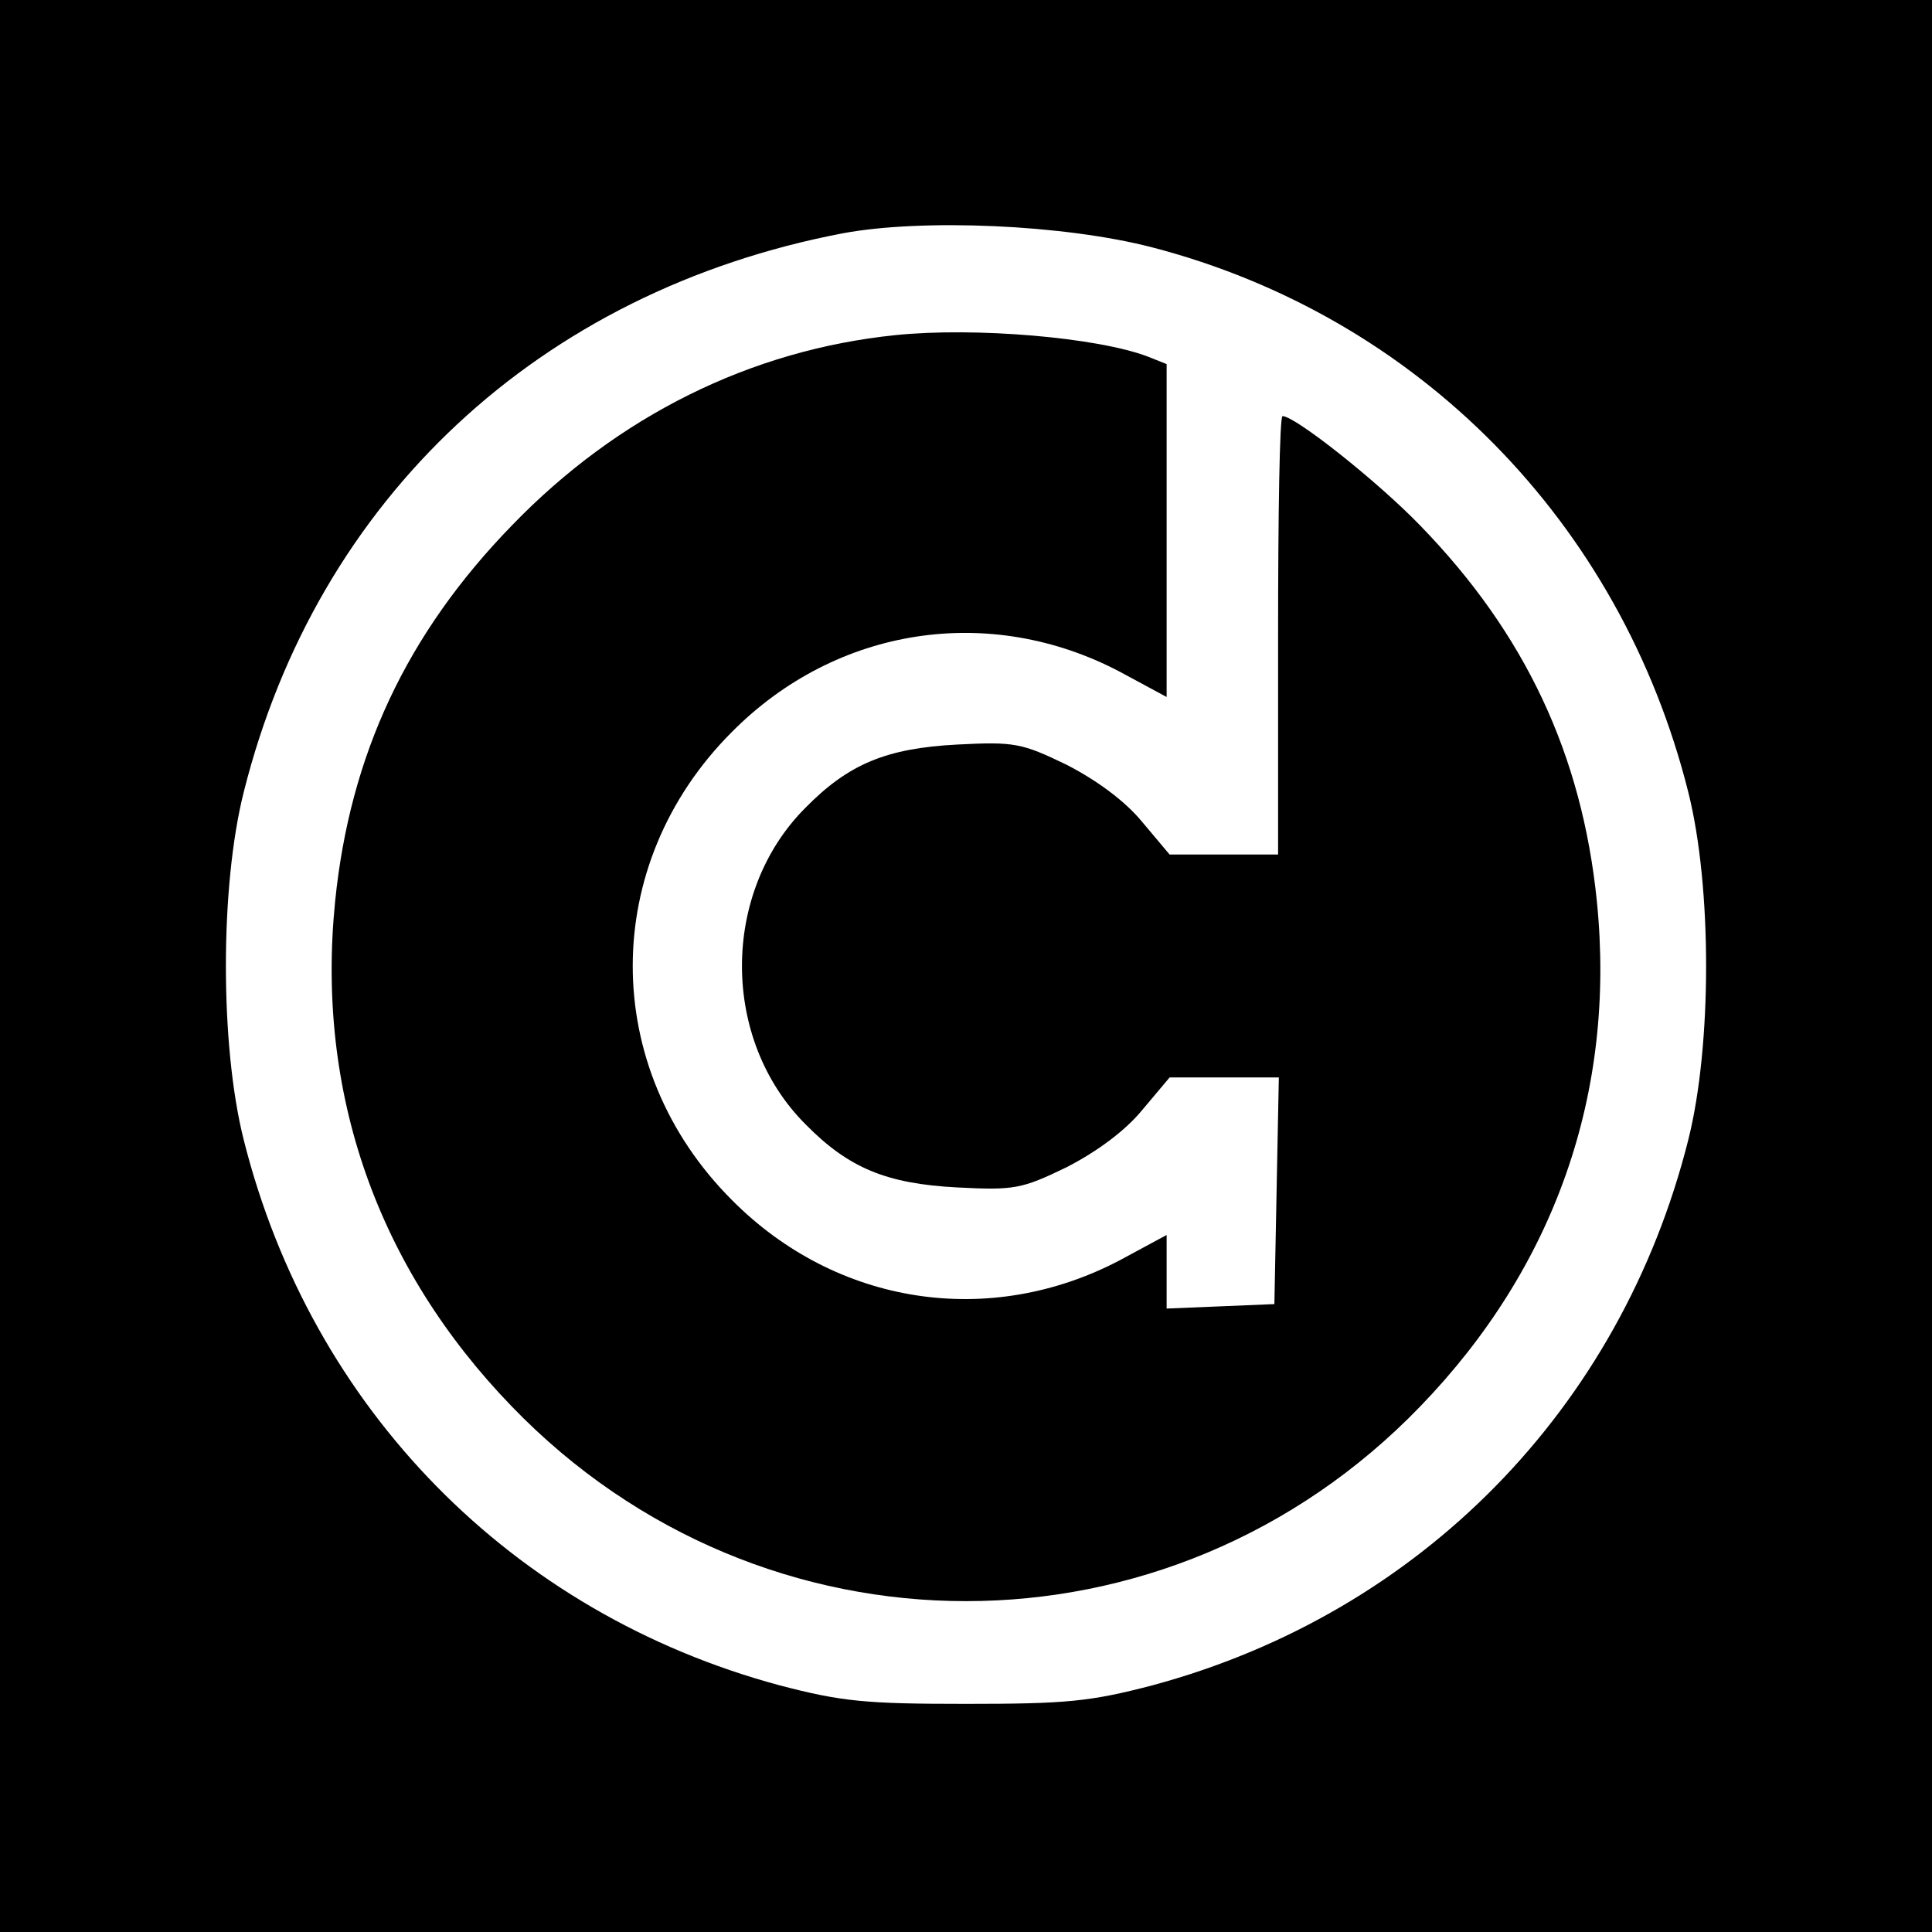<?xml version="1.0" standalone="no"?>
<!DOCTYPE svg PUBLIC "-//W3C//DTD SVG 20010904//EN"
 "http://www.w3.org/TR/2001/REC-SVG-20010904/DTD/svg10.dtd">
<svg version="1.0" xmlns="http://www.w3.org/2000/svg"
 width="260pt" height="260pt" viewBox="0 0 260 260"
 preserveAspectRatio="xMidYMid meet">
<g transform="translate(0,260) scale(0.1,-0.1)"
fill="#000000" stroke="none">
<path d="M0 1300 l0 -1300 1300 0 1300 0 0 1300 0 1300 -1300 0 -1300 0 0
-1300z m1551 967 c357 -93 630 -370 721 -733 32 -127 32 -341 0 -468 -91 -362
-361 -637 -721 -734 -84 -22 -116 -25 -251 -25 -135 0 -167 3 -251 25 -360 97
-630 372 -721 734 -32 127 -32 341 0 468 99 395 398 674 806 752 107 20 298
12 417 -19z"/>
<path d="M1205 2149 c-195 -20 -374 -109 -516 -256 -142 -146 -218 -309 -238
-506 -26 -258 57 -493 238 -680 337 -349 885 -349 1222 0 181 187 264 422 238
680 -20 197 -96 360 -238 506 -57 59 -168 147 -185 147 -4 0 -6 -133 -6 -295
l0 -295 -73 0 -73 0 -37 44 c-23 28 -61 56 -102 77 -60 29 -70 31 -147 27 -95
-5 -146 -26 -204 -85 -114 -114 -114 -312 0 -426 58 -59 109 -80 204 -85 77
-4 87 -2 147 27 41 21 79 49 102 77 l37 44 73 0 74 0 -3 -152 -3 -153 -72 -3
-73 -3 0 49 0 50 -63 -34 c-175 -92 -381 -61 -522 81 -178 178 -178 452 0 630
141 142 347 173 522 81 l63 -34 0 224 0 224 -25 10 c-68 26 -233 40 -340 29z"/>
</g>
</svg>
